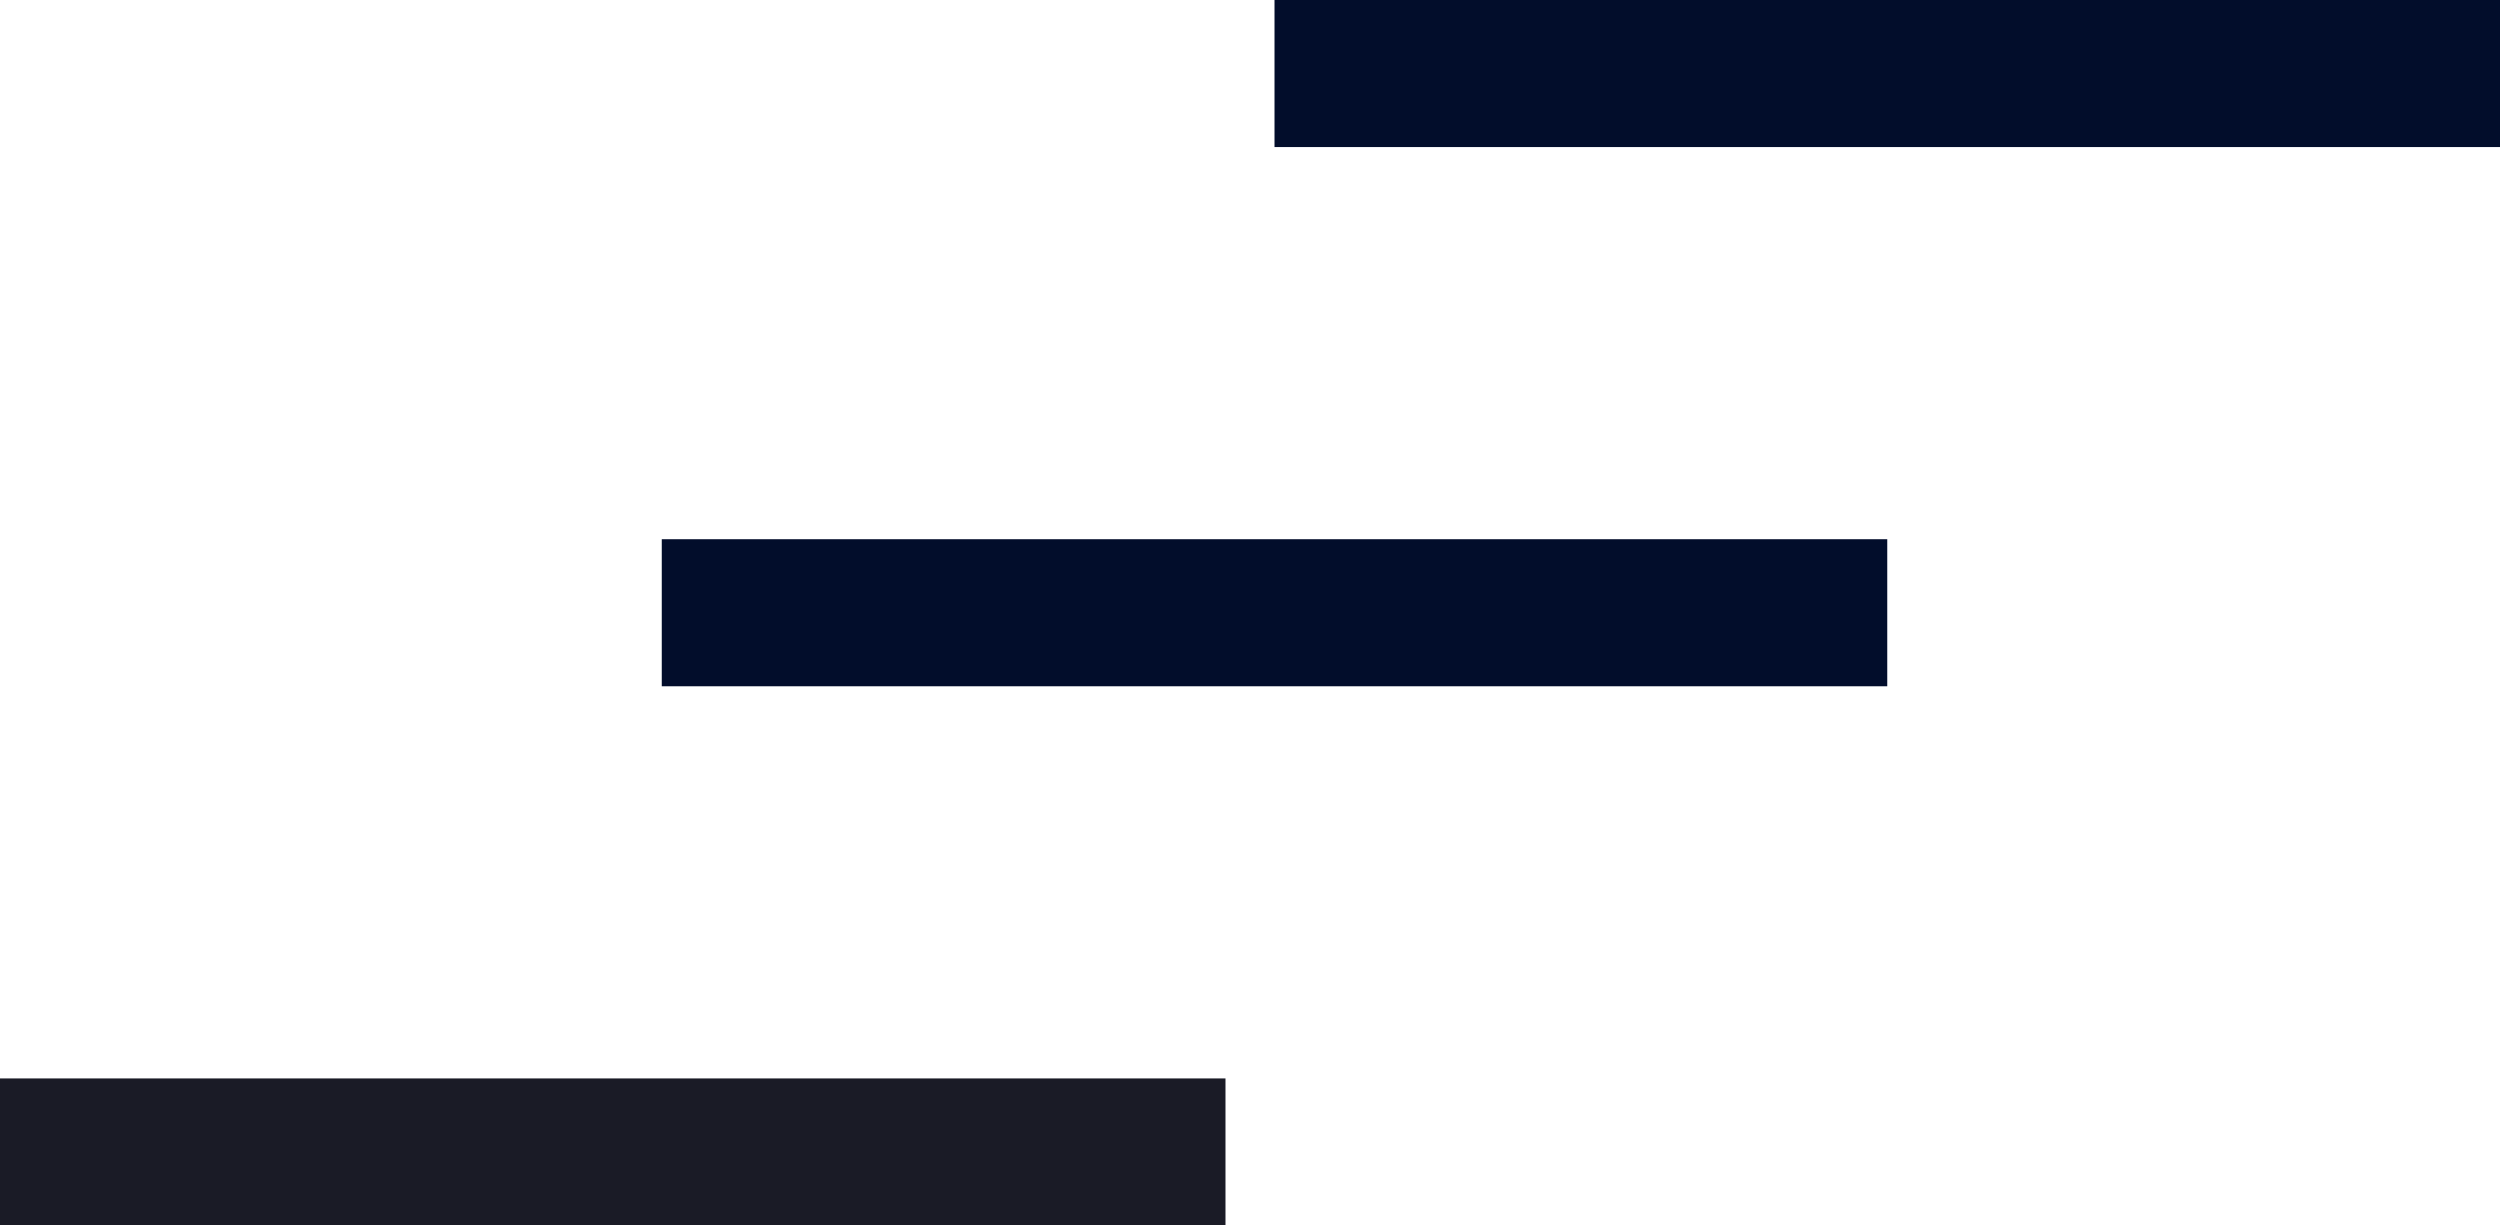 <?xml version="1.0" encoding="UTF-8"?> <svg xmlns="http://www.w3.org/2000/svg" width="102" height="50" viewBox="0 0 102 50"><g id="Group_1500" data-name="Group 1500" transform="translate(-761.5 -2147)"><rect id="Rectangle_101" data-name="Rectangle 101" width="6" height="50" transform="translate(761.5 2197) rotate(-90)" fill="#1a1b26"></rect><rect id="Rectangle_100" data-name="Rectangle 100" width="6" height="50" transform="translate(788.5 2175) rotate(-90)" fill="#020d2b"></rect><rect id="Rectangle_99" data-name="Rectangle 99" width="6" height="50" transform="translate(813.5 2153) rotate(-90)" fill="#020d2b"></rect></g></svg> 